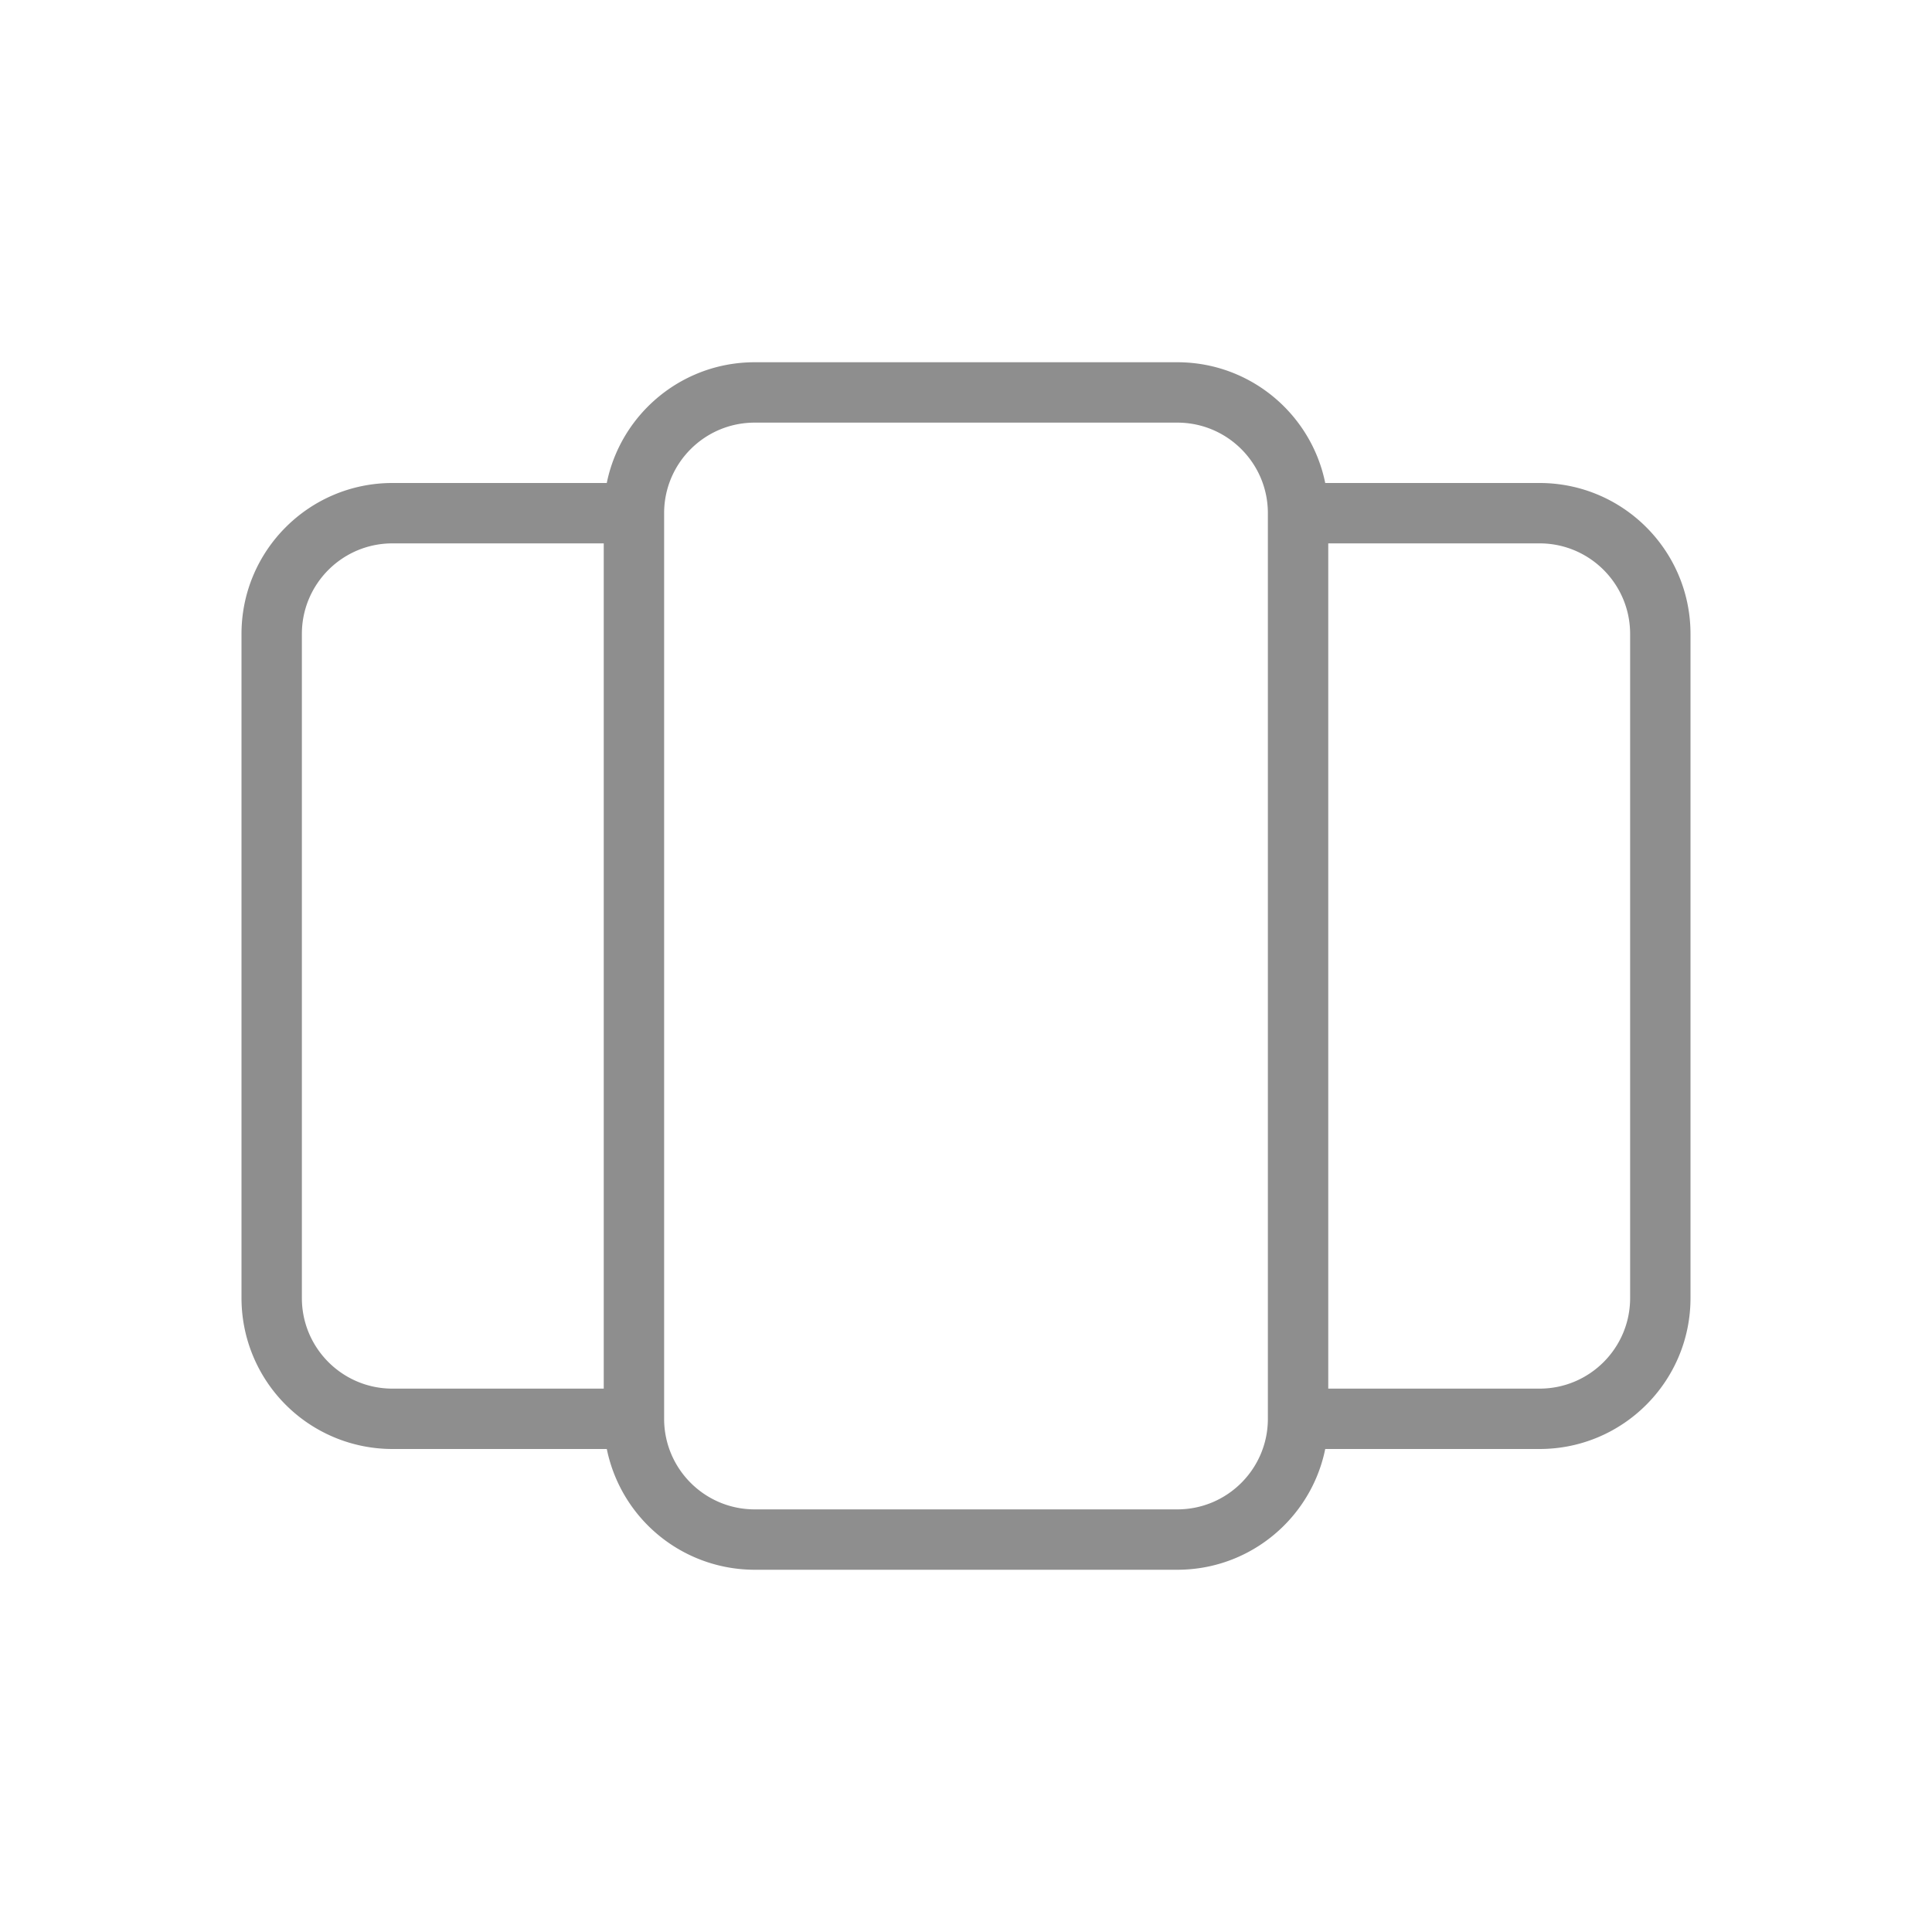 <svg width="40" height="40" fill="none" xmlns="http://www.w3.org/2000/svg"><path fill-rule="evenodd" clip-rule="evenodd" d="M12.5 10.625c0-1.726 1.4-3.125 3.125-3.125h8.75c1.726 0 3.125 1.4 3.125 3.125v18.75c0 1.726-1.4 3.125-3.125 3.125h-8.75a3.125 3.125 0 01-3.125-3.125v-18.75zm3.125-1.875c-1.036 0-1.875.84-1.875 1.875v18.75c0 1.035.84 1.875 1.875 1.875h8.75c1.035 0 1.875-.84 1.875-1.875v-18.75c0-1.036-.84-1.875-1.875-1.875h-8.75z" fill="#8E8E8E"/><path fill-rule="evenodd" clip-rule="evenodd" d="M8.125 11.25c-1.036 0-1.875.84-1.875 1.875v13.75c0 1.035.84 1.875 1.875 1.875h4.688V30H8.125A3.125 3.125 0 015 26.875v-13.75C5 11.399 6.4 10 8.125 10h4.688v1.25H8.125zm23.75 0h-4.688V10h4.688C33.601 10 35 11.4 35 13.125v13.75C35 28.601 33.6 30 31.875 30h-4.688v-1.25h4.688c1.035 0 1.875-.84 1.875-1.875v-13.75c0-1.036-.84-1.875-1.875-1.875z" fill="#8E8E8E"/></svg>